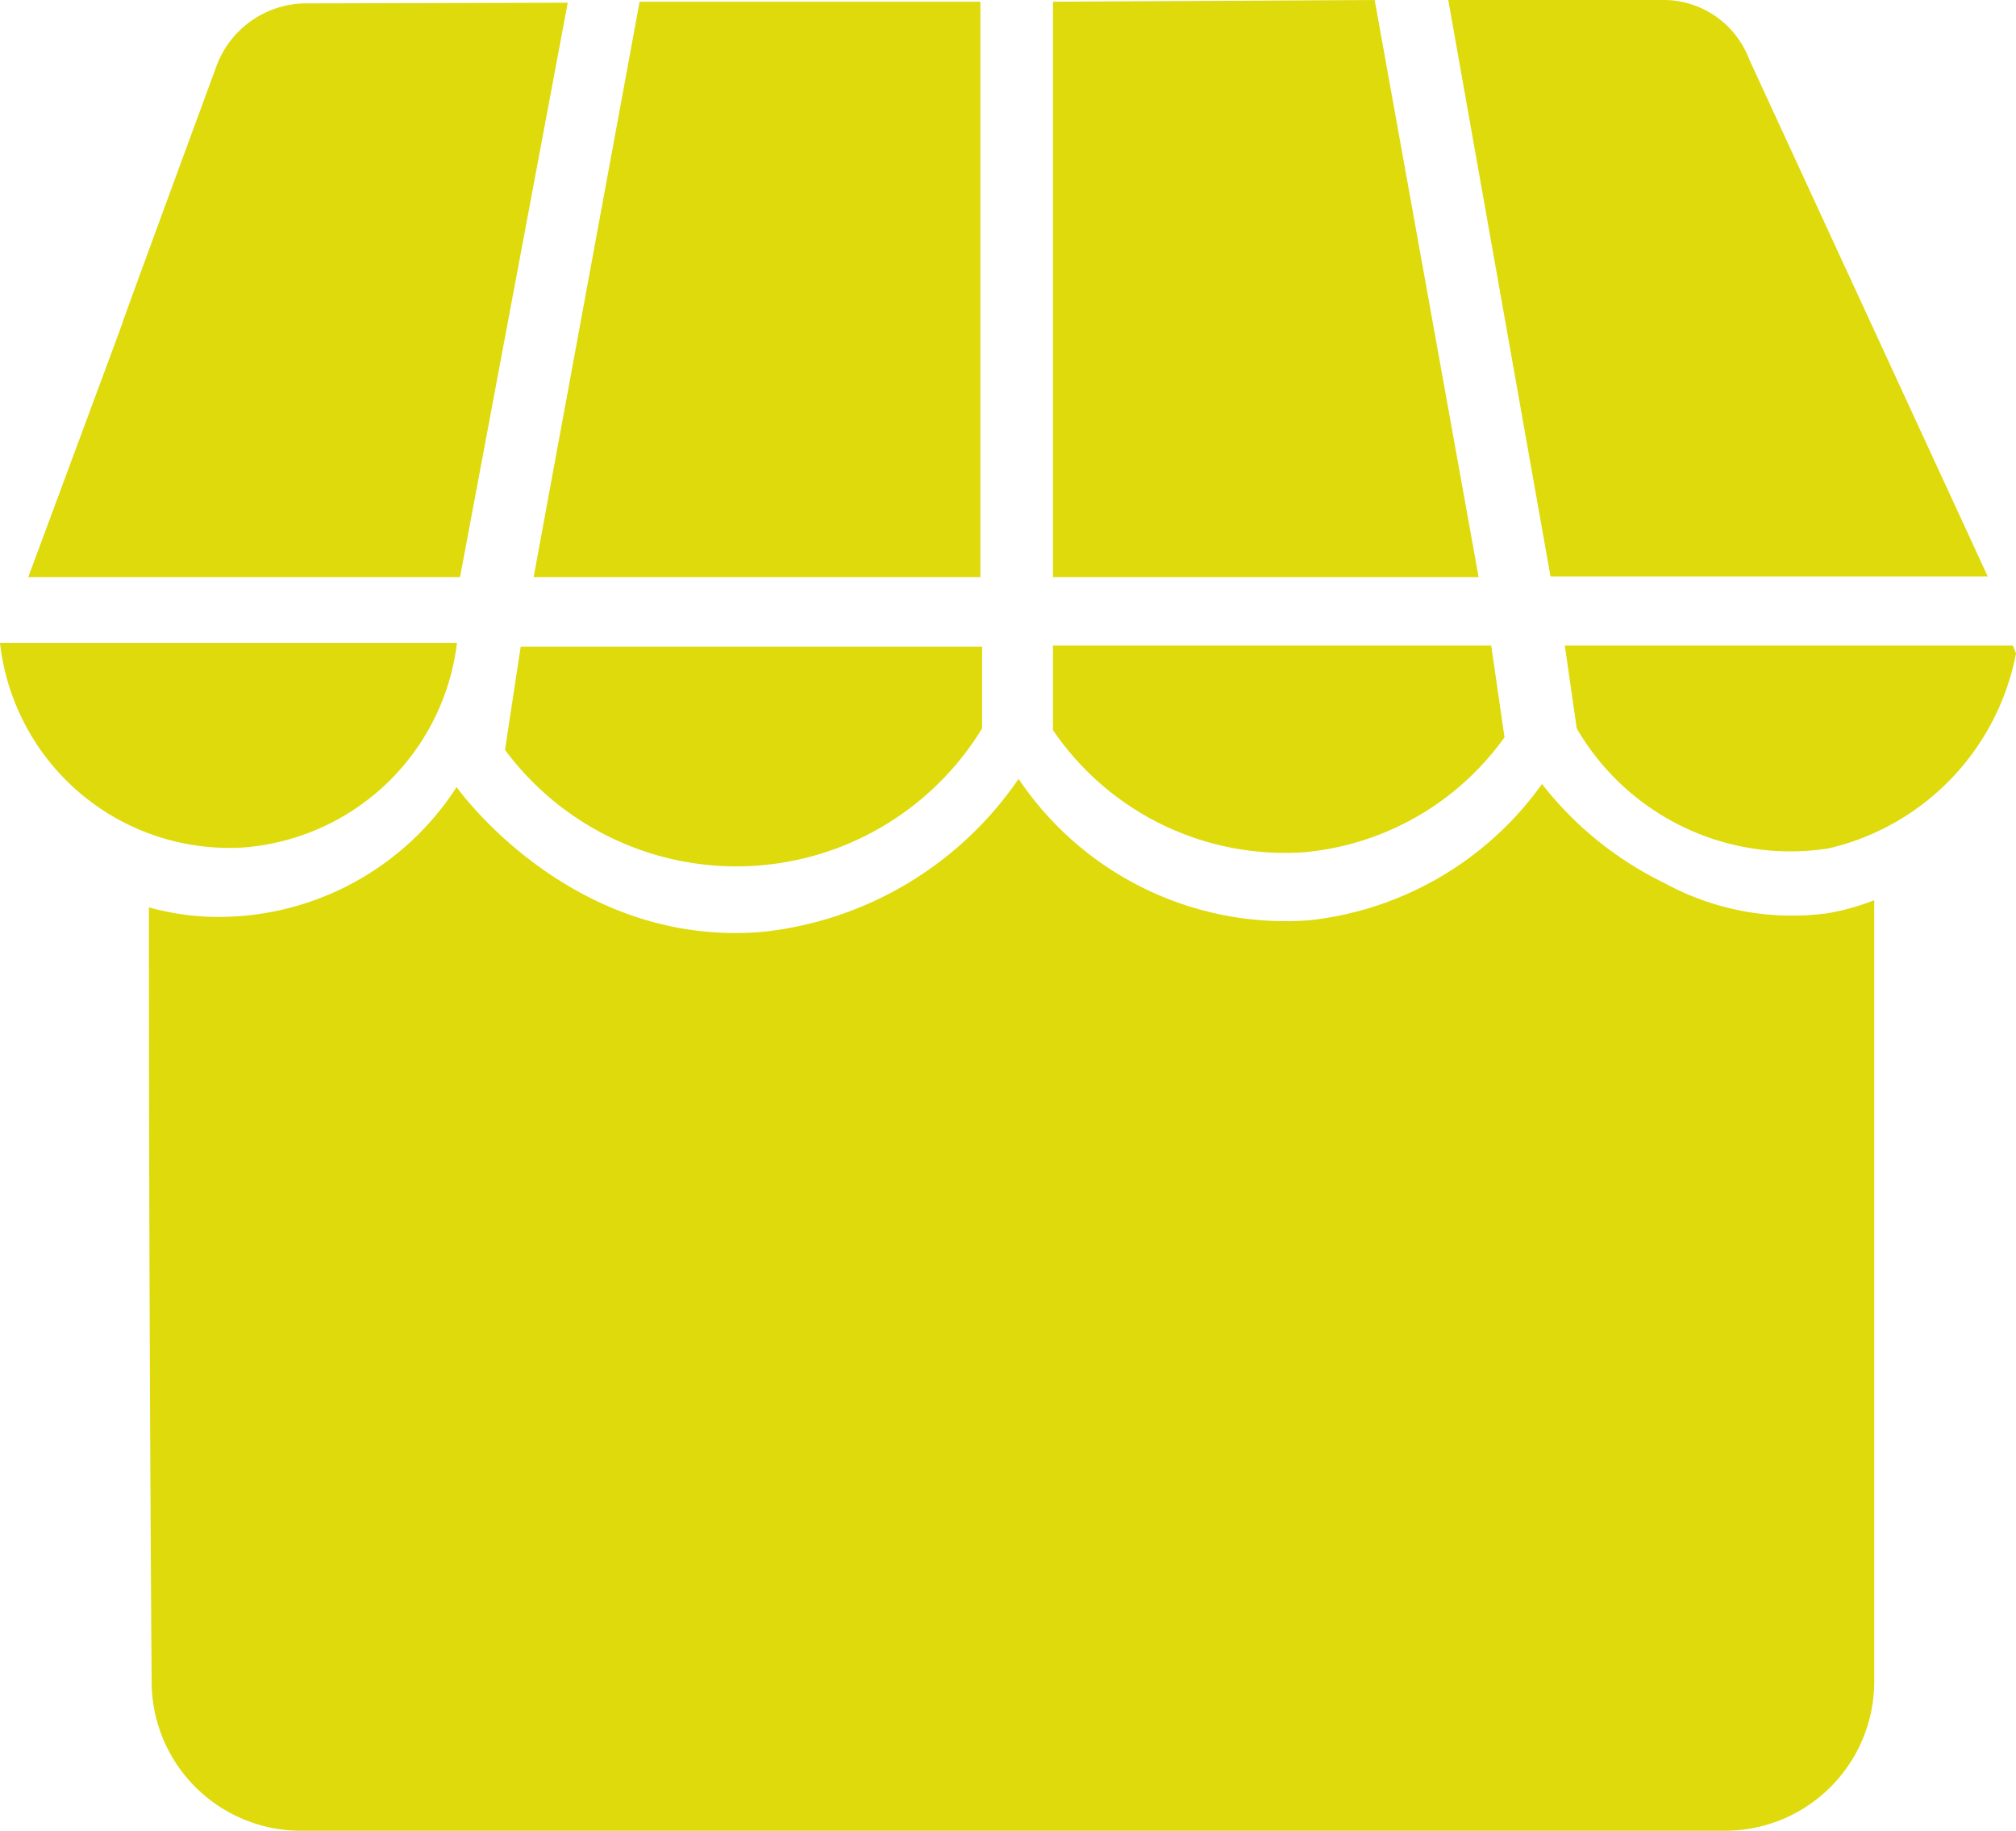 <svg xmlns="http://www.w3.org/2000/svg" viewBox="0 0 59.16 53.71"><defs><style>.cls-1{fill:#deda0b;}</style></defs><g id="Calque_2" data-name="Calque 2"><g id="annotations"><path class="cls-1" d="M7.18,24.86a6.84,6.84,0,0,0,6.23-6H0A6.77,6.77,0,0,0,7.18,24.86Z"/><path class="cls-1" d="M16.66.08,8.9.1A2.82,2.82,0,0,0,6.33,2C.81,17,6.37,2,.83,16.93H13.5Z"/><path class="cls-1" d="M13.4,23.09A8.31,8.31,0,0,1,6,26.89a7.71,7.71,0,0,1-1.63-.27q0,11.37.08,22.73a4.38,4.38,0,0,0,4.38,4.36H50.63A4.38,4.38,0,0,0,55,49.33V26.41a7,7,0,0,1-1.35.38,7.81,7.81,0,0,1-4.82-.89A10.2,10.2,0,0,1,45.25,23a9.67,9.67,0,0,1-6.84,4,9.44,9.44,0,0,1-8.52-4.15,10.43,10.43,0,0,1-7.52,4.49C16.87,27.8,13.56,23.32,13.4,23.09Z"/><path class="cls-1" d="M28.77.05l-10,0L15.66,16.93H28.77Z"/><path class="cls-1" d="M14.82,22a8.45,8.45,0,0,0,14-.63v-2.4H15.28Z"/><path class="cls-1" d="M30.9,21.42A8.23,8.23,0,0,0,38.3,25a8.13,8.13,0,0,0,5.85-3.37l-.39-2.69H30.9Z"/><path class="cls-1" d="M46.27,21.37a7.25,7.25,0,0,0,7.39,3.52,7.28,7.28,0,0,0,5.5-5.72l-.09-.23H45.92Z"/><path class="cls-1" d="M30.9.05V16.93H43.39L40.34,0Z"/><path class="cls-1" d="M48.76,0,42.5,0l3,16.91H58.33l-7-15.17A2.69,2.69,0,0,0,48.76,0Z"/></g></g></svg>